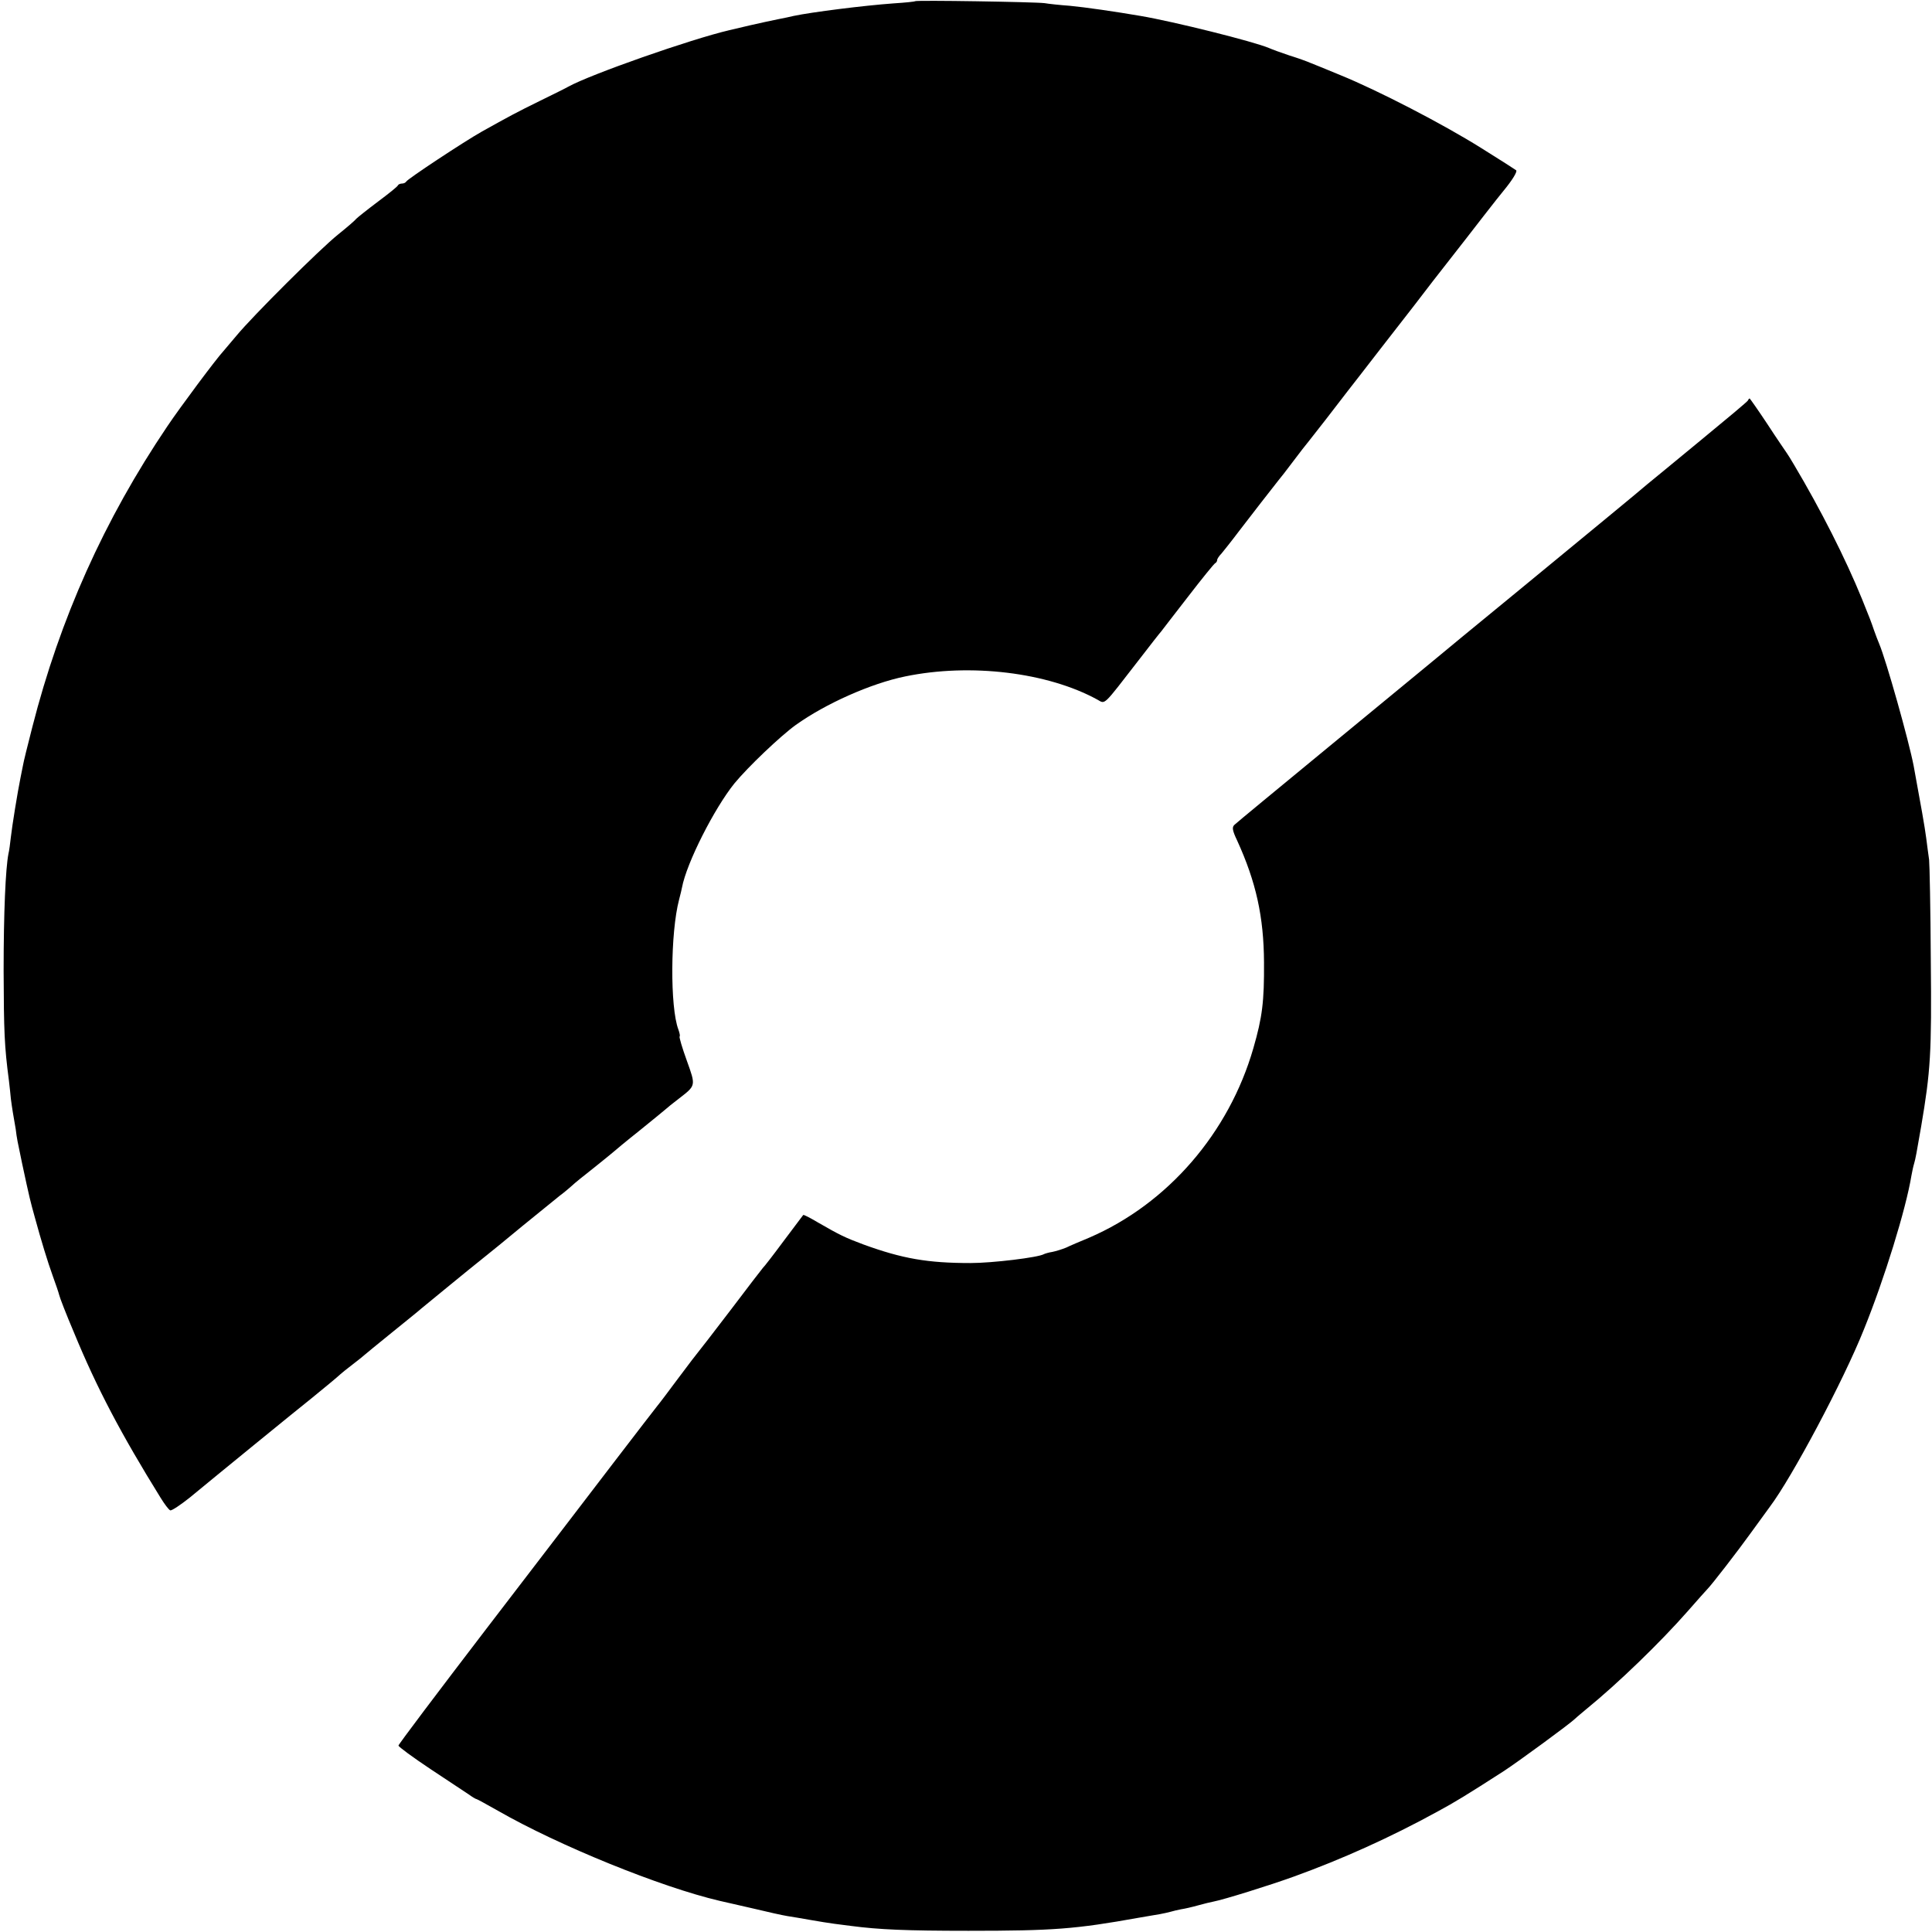 <?xml version="1.0" standalone="no"?>
<!DOCTYPE svg PUBLIC "-//W3C//DTD SVG 20010904//EN"
 "http://www.w3.org/TR/2001/REC-SVG-20010904/DTD/svg10.dtd">
<svg version="1.0" xmlns="http://www.w3.org/2000/svg"
 width="800pt" height="800pt" viewBox="0 0 800 800"
 preserveAspectRatio="xMidYMid meet">
<g transform="translate(0,800) scale(0.1,-0.1)"
fill="#000000" stroke="none">
<path d="M3789 7995 c-2 -2 -42 -6 -89 -9 -124 -9 -338 -36 -414 -52 -11 -3
-41 -9 -66 -14 -25 -5 -76 -16 -115 -25 -38 -9 -77 -18 -85 -20 -159 -37 -575
-183 -667 -234 -10 -6 -63 -32 -118 -59 -96 -47 -129 -65 -240 -127 -73 -41
-309 -197 -313 -207 -2 -4 -10 -8 -17 -8 -7 0 -15 -3 -17 -7 -1 -5 -39 -35
-83 -68 -44 -33 -84 -65 -90 -71 -5 -7 -39 -36 -75 -65 -74 -59 -352 -336
-420 -418 -25 -30 -50 -59 -55 -65 -29 -31 -179 -232 -232 -311 -262 -388
-445 -798 -559 -1245 -19 -74 -37 -146 -39 -160 -3 -14 -7 -36 -10 -50 -13
-64 -35 -201 -40 -246 -3 -27 -7 -58 -10 -69 -12 -62 -20 -242 -20 -485 1
-253 3 -311 22 -455 3 -27 7 -61 8 -75 2 -14 5 -38 8 -55 3 -16 8 -48 12 -70
5 -41 7 -49 26 -140 32 -150 35 -160 53 -225 27 -99 53 -184 75 -245 12 -33
24 -68 26 -77 2 -10 29 -80 61 -155 95 -231 196 -422 359 -685 16 -26 34 -50
40 -52 6 -2 42 22 81 53 99 82 452 370 504 411 47 38 112 92 120 100 3 3 25
21 50 40 25 19 47 37 50 40 3 3 52 43 110 90 58 47 114 92 125 102 28 23 202
166 255 208 24 19 98 79 164 134 67 54 136 110 154 125 19 14 41 33 50 41 9 9
51 43 92 75 41 33 77 62 80 65 3 3 52 44 110 90 58 47 107 87 110 90 3 3 25
21 50 40 72 56 72 52 34 158 -19 52 -32 97 -30 100 3 2 0 15 -5 29 -35 92 -33
402 3 538 6 22 11 45 12 50 19 102 134 328 217 431 56 68 189 195 254 242 123
88 311 172 453 201 270 56 590 17 796 -96 34 -19 21 -30 170 162 47 61 89 115
94 120 4 6 55 71 112 145 57 74 108 137 112 138 4 2 8 8 8 13 0 5 8 17 18 27
9 11 42 52 72 92 52 68 136 176 163 210 7 8 35 44 62 80 27 36 55 72 62 80 14
17 126 161 163 210 14 18 75 96 135 174 61 78 124 159 140 180 43 57 96 125
215 277 57 74 108 139 112 144 4 6 24 30 43 54 38 46 59 81 53 86 -2 2 -66 43
-143 91 -159 100 -430 240 -585 303 -58 24 -114 47 -125 51 -11 5 -49 19 -85
30 -36 12 -74 26 -85 31 -63 27 -396 110 -532 133 -105 18 -229 36 -293 42
-41 3 -88 8 -105 11 -39 5 -532 13 -536 8z"/>
<path d="M7238 6342 c-1 -4 -91 -79 -198 -167 -107 -88 -206 -170 -220 -181
-20 -18 -257 -213 -545 -450 -161 -132 -307 -252 -345 -284 -25 -21 -216 -178
-425 -350 -209 -172 -386 -318 -393 -325 -11 -10 -10 -22 11 -66 78 -171 110
-315 111 -504 1 -162 -7 -227 -44 -355 -101 -351 -355 -645 -680 -785 -36 -15
-79 -33 -95 -41 -17 -7 -43 -15 -58 -18 -14 -2 -30 -7 -34 -9 -23 -14 -215
-37 -304 -37 -178 0 -282 18 -444 77 -75 28 -98 39 -188 91 -32 19 -59 33 -61
31 -2 -2 -38 -51 -82 -109 -43 -58 -81 -107 -85 -110 -3 -3 -63 -81 -134 -175
-71 -93 -132 -172 -135 -175 -3 -3 -39 -50 -80 -105 -41 -55 -80 -107 -87
-115 -7 -8 -88 -114 -181 -235 -92 -121 -331 -432 -530 -692 -199 -260 -362
-476 -362 -481 0 -5 60 -49 132 -97 73 -48 145 -96 160 -106 15 -11 29 -19 32
-19 2 0 42 -22 88 -48 251 -144 674 -316 918 -373 19 -4 82 -19 140 -32 58
-14 121 -28 140 -31 19 -3 62 -10 95 -16 33 -6 78 -13 100 -16 22 -3 54 -7 70
-9 115 -15 226 -20 485 -20 353 0 443 7 705 54 33 6 72 12 88 15 15 3 35 7 45
10 9 3 28 7 42 10 14 2 45 9 70 16 25 7 54 14 65 16 42 8 232 67 334 104 199
72 399 162 594 269 72 39 118 67 275 168 58 38 270 193 294 216 7 7 29 25 48
41 129 105 304 274 420 406 41 47 77 87 80 90 18 18 127 159 178 230 34 47 70
96 80 110 92 122 305 522 390 735 85 210 174 498 197 638 3 17 8 40 11 49 6
21 10 43 29 153 39 230 44 303 40 690 -1 209 -5 396 -7 415 -3 19 -8 60 -12
90 -6 46 -21 131 -52 299 -20 104 -114 438 -143 506 -5 11 -14 36 -21 55 -13
38 -16 46 -50 130 -68 167 -171 370 -281 555 -13 22 -27 45 -31 50 -4 6 -40
58 -79 118 -39 59 -73 107 -74 107 -2 0 -5 -3 -7 -8z"/>
</g>
</svg>
